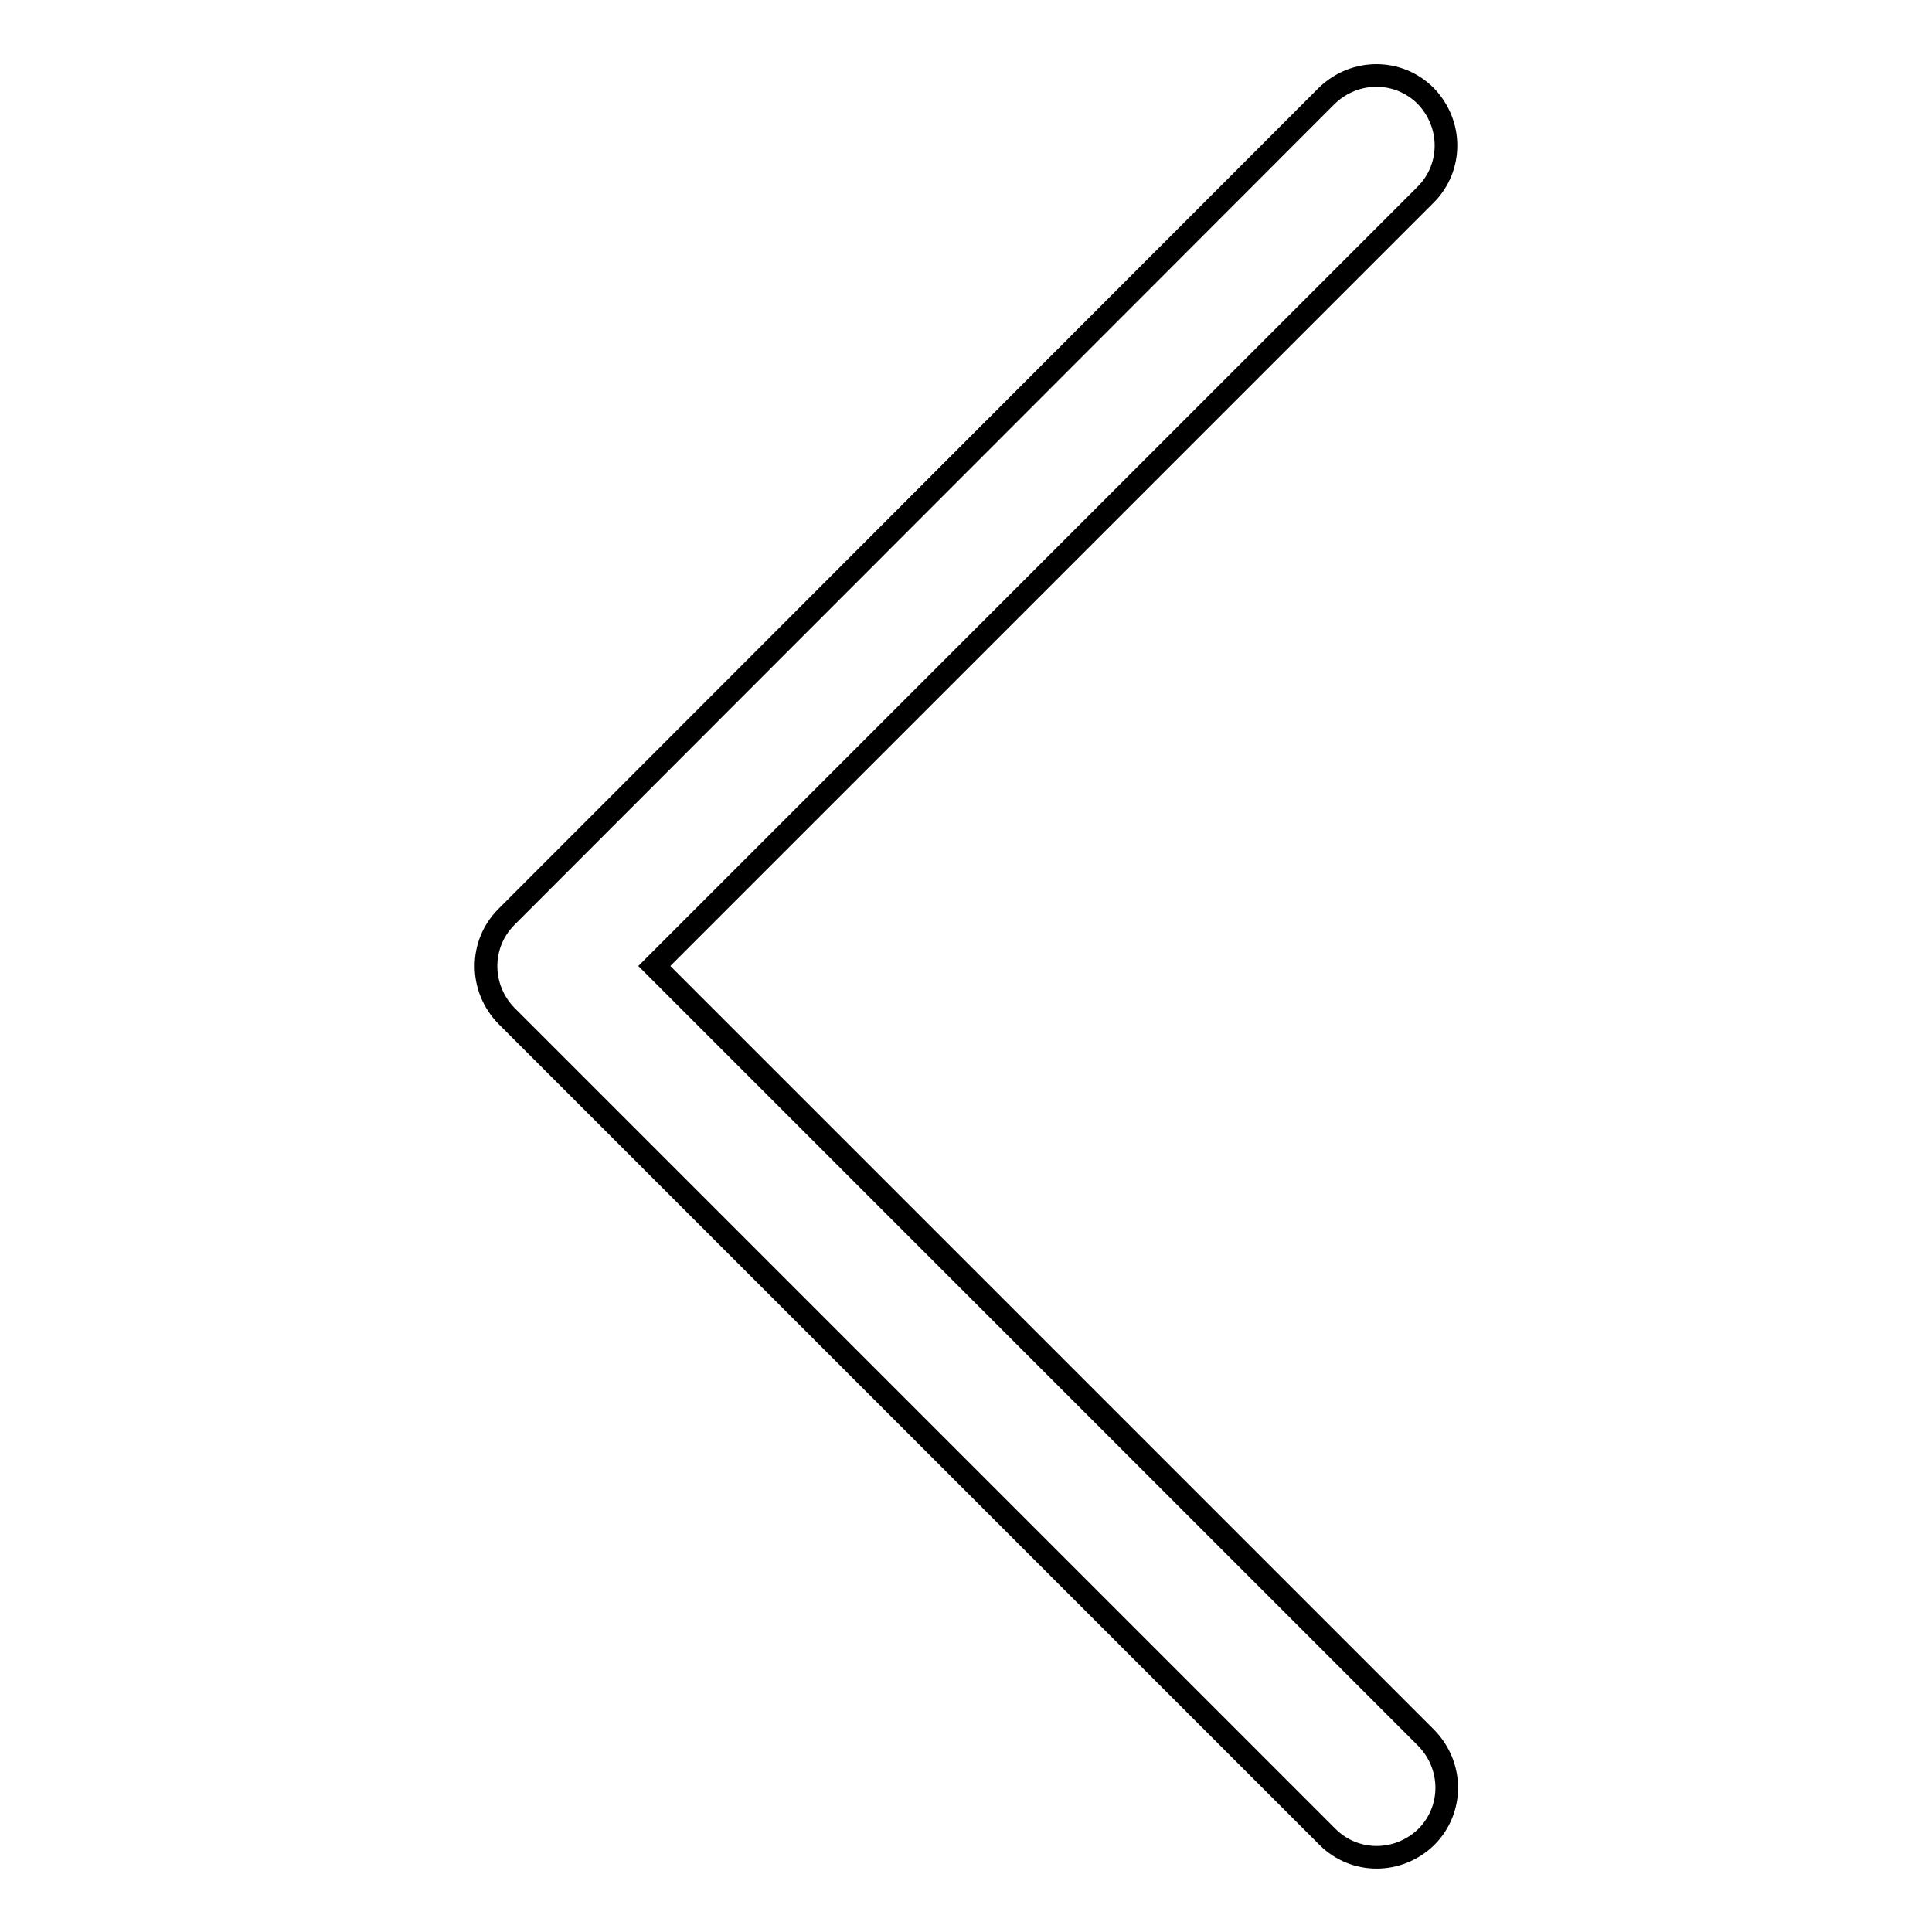 <?xml version="1.0" encoding="utf-8"?>
<!-- Svg Vector Icons : http://www.onlinewebfonts.com/icon -->
<!DOCTYPE svg PUBLIC "-//W3C//DTD SVG 1.1//EN" "http://www.w3.org/Graphics/SVG/1.1/DTD/svg11.dtd">
<svg version="1.1" xmlns="http://www.w3.org/2000/svg" xmlns:xlink="http://www.w3.org/1999/xlink" x="0px" y="0px" viewBox="0 0 256 256" enable-background="new 0 0 256 256" xml:space="preserve">
<g><g><path stroke-width="3" fill-opacity="0" stroke="#000000"  d="M86.7,128L188.9,25.8c3.6-3.6,3.6-9.4,0-13.1c-3.6-3.6-9.4-3.6-13.1,0L67.1,121.5c-3.6,3.6-3.6,9.4,0,13.1l108.8,108.8c3.6,3.6,9.4,3.6,13.1,0c3.6-3.6,3.6-9.4,0-13.1L86.7,128z"/></g></g>
</svg>